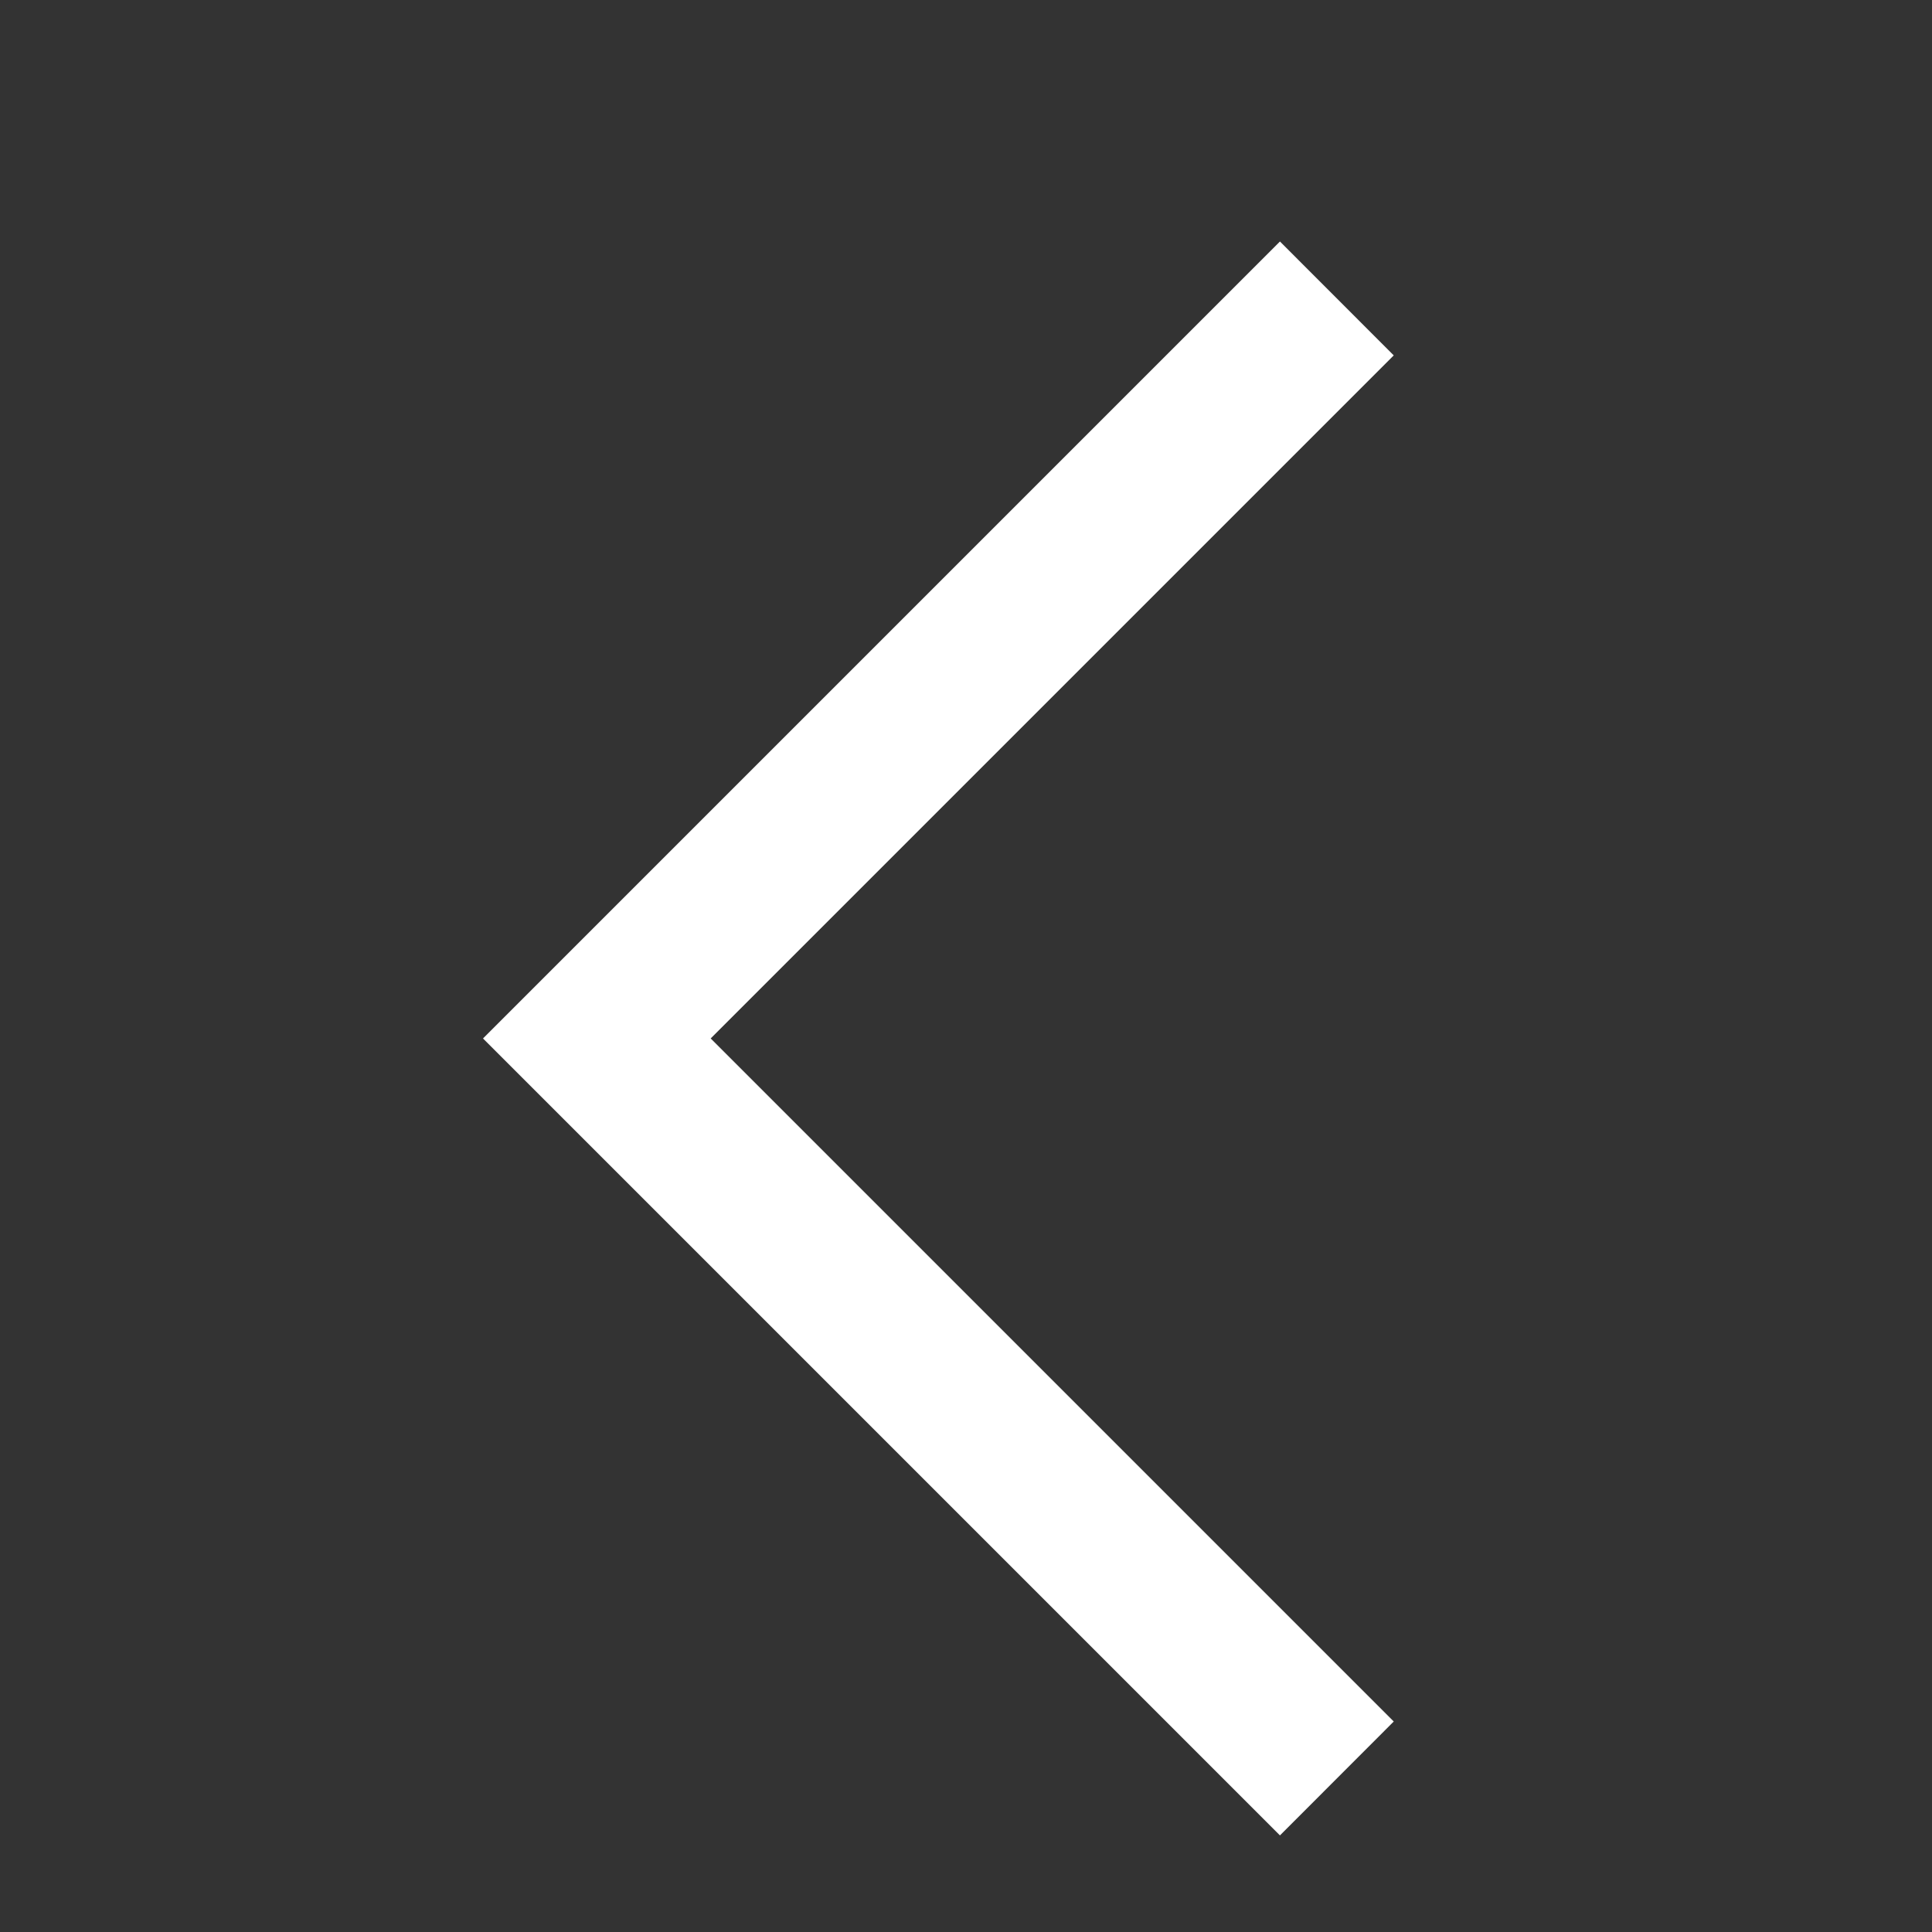 <svg xmlns="http://www.w3.org/2000/svg" width="20" height="20" viewBox="0 0 20 20"><rect x="0" y="0" width="20" height="20" fill="#333333" stroke="none"/><rect width="20" height="20" fill="none"/><rect width="20" height="20" fill="none"/><path d="M2.357,8.25l7.071,7.071L8.25,16.5,0,8.25,8.25,0,9.428,1.179Z" transform="translate(5 2.5)" fill="#fff"/></svg>